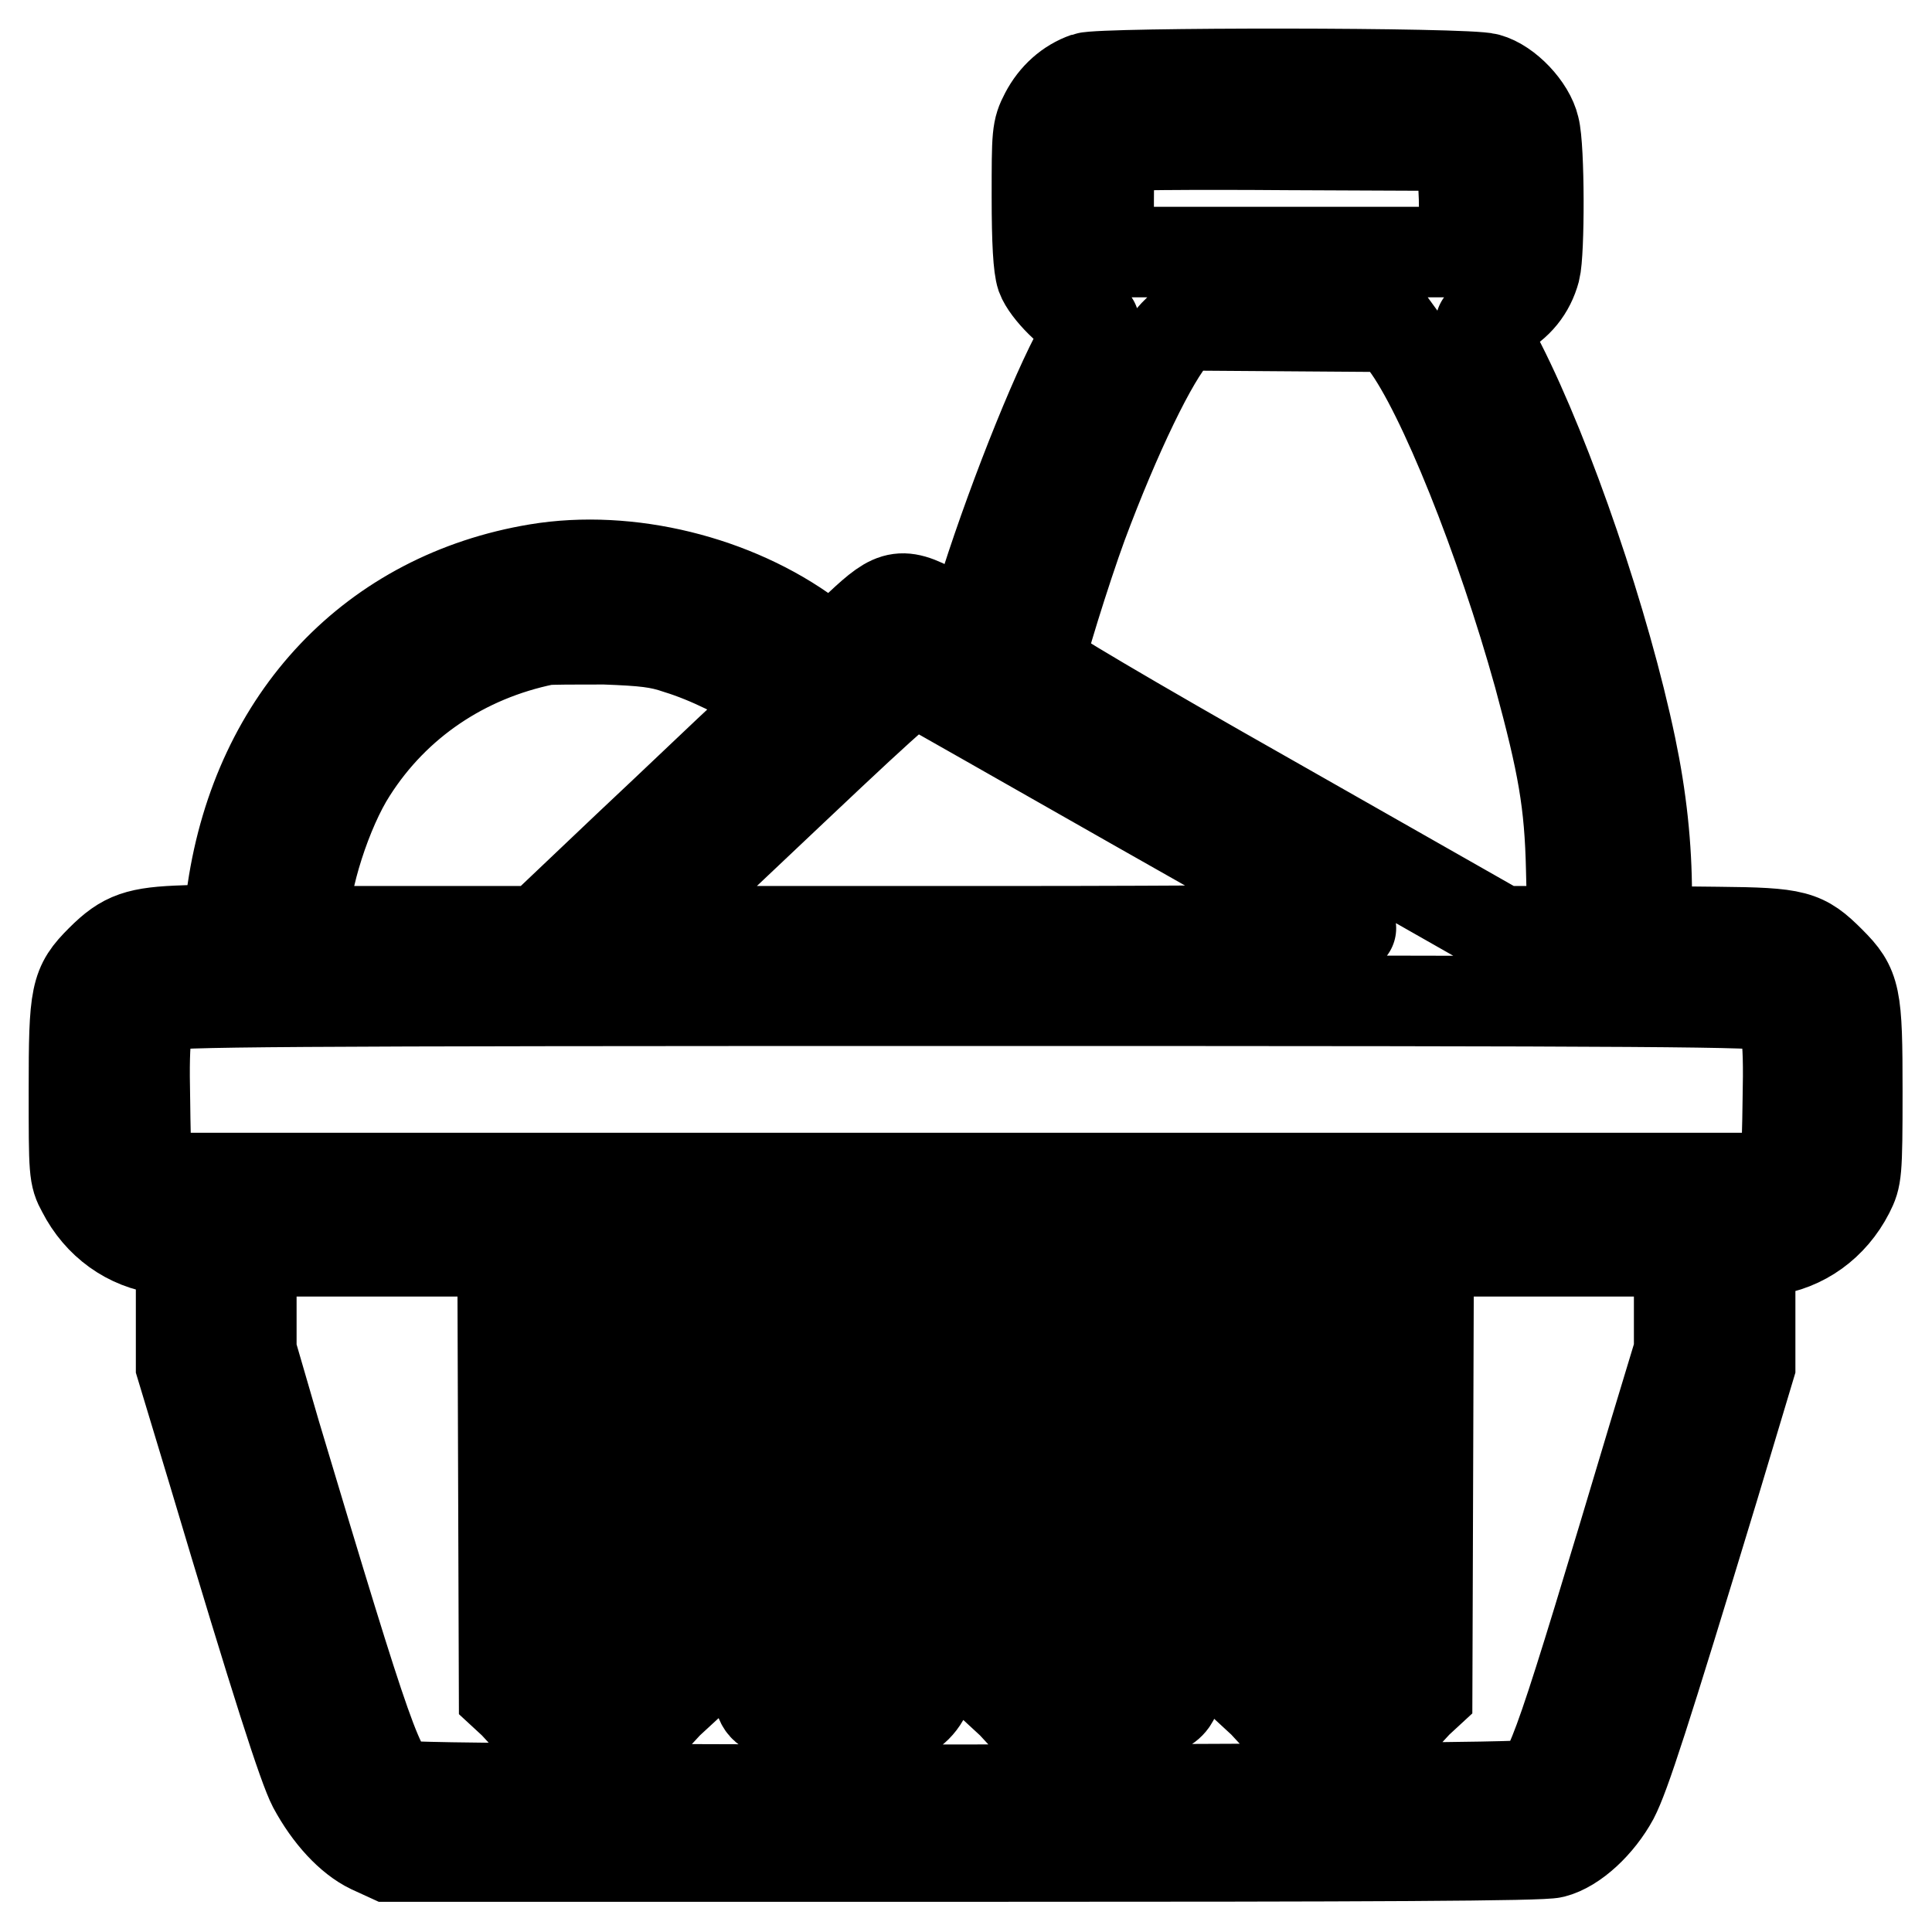 <?xml version="1.0" encoding="utf-8"?>
<!-- Svg Vector Icons : http://www.onlinewebfonts.com/icon -->
<!DOCTYPE svg PUBLIC "-//W3C//DTD SVG 1.1//EN" "http://www.w3.org/Graphics/SVG/1.1/DTD/svg11.dtd">
<svg version="1.1" xmlns="http://www.w3.org/2000/svg" xmlns:xlink="http://www.w3.org/1999/xlink" x="0px" y="0px" viewBox="0 0 256 256" enable-background="new 0 0 256 256" xml:space="preserve">
<g><g><g><path stroke-width="12" fill-opacity="0" stroke="#000000"  d="M143.9,10.3c-2.3,0.8-4.2,2.5-5.4,4.8c-1.1,2.1-1.1,2.7-1.1,11c0,6,0.2,9.3,0.6,10.5c0.7,1.9,4.1,5.3,5.8,5.7c0.6,0.1,1.2,0.4,1.2,0.5c0,0.1-0.5,1-1.1,1.9c-3.2,5.1-9.4,20.5-13.3,32.7l-1.9,6.1l-3.6-2c-5.6-3.2-6.5-3-11.2,1.4l-3.7,3.5l-2.9-2.2c-9.9-7.3-24-10.8-36.1-8.8c-21.7,3.6-37,19.7-40.4,42.6l-0.7,5.1l-5.6,0.2c-6.2,0.2-8,0.8-11.1,3.9c-3.4,3.4-3.6,4.5-3.6,17.2c0,10.9,0,11.4,1.1,13.4c2.2,4.3,6.1,7.1,10.7,7.7l2.4,0.3v7.6v7.6l4.2,13.9c8.5,28.5,12,39.3,13.3,41.8c2.1,3.9,4.9,6.9,7.6,8.2l2.4,1.1h76.1c55,0,76.7-0.1,78.2-0.5c2.8-0.7,6.1-3.8,8-7.3c1.5-2.9,4.1-10.9,13.3-41.2l4.8-16v-7.6V166l2.4-0.3c4.6-0.6,8.5-3.4,10.7-7.7c1-2,1.1-2.4,1.1-13.4c0-12.7-0.2-13.8-3.6-17.2c-3.5-3.5-4.5-3.8-14.9-3.9l-9.4-0.1v-4.7c0-6.6-0.7-13-2.1-19.7c-3.4-16.3-10.9-38.2-17.3-50.8c-1.5-2.9-2.7-5.3-2.6-5.3s1.2-0.6,2.4-1.2c2.5-1.3,4.1-3.3,4.8-5.9c0.6-2.3,0.6-16.3-0.1-18.9c-0.6-2.6-3.6-5.8-6.2-6.5C194.6,9.6,145.9,9.6,143.9,10.3z M194,26.3l0.1,7.1h-23.6h-23.6v-6.8c0-3.8,0.1-7,0.3-7.2c0.1-0.2,10.7-0.3,23.4-0.2l23.1,0.1L194,26.3z M186.2,45.5c4.9,6.5,12.7,26,17.7,44c3.2,11.8,4.1,16.8,4.3,25.7l0.2,8.2h-4.7h-4.7L168.4,106c-18.9-10.7-30.7-17.7-30.7-18.1c0-1.1,3.5-12.4,5.7-18.4c4.4-11.8,9.4-22.2,12.2-25.2l1.2-1.2l13.9,0.1l13.9,0.1L186.2,45.5z M89.9,86c3.9,1.2,8.8,3.6,11.5,5.6l2,1.5l-4.2,4c-2.4,2.2-9.6,9.1-16,15.1l-11.8,11.2H55.9H40.3v-1.6c0-5.1,3-14.5,6.3-19.6c5.8-9.1,14.9-15.2,25.6-17.4c0.6-0.1,4.2-0.1,7.9-0.1C85.4,84.9,87.3,85.1,89.9,86z M150.6,106.8c15.4,8.7,28.1,16,28.4,16.2c0.2,0.2-19.4,0.4-46.6,0.4H85.3l2.1-2c1.2-1.2,9.1-8.7,17.7-16.8c14.6-13.8,15.8-14.7,16.6-14.2C122.3,90.7,135.3,98.1,150.6,106.8z M234.7,133.3c2,1.1,2.4,3.3,2.2,12.5c-0.1,7.7-0.2,8-1.2,9.1l-1.1,1.2H128H21.5l-1.1-1.2c-1.1-1.2-1.1-1.5-1.2-9.1c-0.2-9.1,0.2-11.5,2.1-12.5c1.1-0.6,14.7-0.7,106.7-0.7C221,132.6,233.5,132.7,234.7,133.3z M66.7,195.2l0.1,29.3l1.3,1.2l1.2,1.3h9h9l1.2-1.3l1.3-1.2l0.1-29.3l0.1-29.3H95h4.9v28.9c0,31.8-0.1,31,2.8,32.1c2.1,0.7,16.5,0.6,18-0.1c0.6-0.3,1.5-1.3,1.9-2.2c0.8-1.5,0.8-3.9,0.8-30.2v-28.5h4.6h4.6l0.1,29.3l0.1,29.3l1.3,1.2l1.2,1.3l8.3,0.1c9.2,0.2,11.2-0.2,12.1-2.4c0.3-0.7,0.5-12.1,0.5-30.1v-28.8h4.9h4.8l0.1,29.3l0.1,29.3l1.3,1.2l1.2,1.3h9h9l1.2-1.3l1.3-1.2l0.1-29.3l0.1-29.3h16.6h16.6v6.6v6.6l-3.3,10.9c-12.5,41.8-13.7,45.4-16.1,46.6c-1.5,0.8-148.7,0.9-150.1,0.1c-2.8-1.5-4.1-5.2-16.5-46.6L33.3,179v-6.6v-6.6H50h16.6L66.7,195.2z M80.8,191.8l-0.1,26h-2.3H76l-0.1-26l-0.1-26h2.5h2.5L80.8,191.8z M113.7,192v26.1h-2.3h-2.3V192v-26.1h2.3h2.3V192z M146.9,192v26.1h-2.3h-2.3V192v-26.1h2.3h2.3V192z M180.1,191.8l-0.1,26h-2.3h-2.3l-0.1-26l-0.1-26h2.5h2.5L180.1,191.8z"/></g></g></g>
</svg>